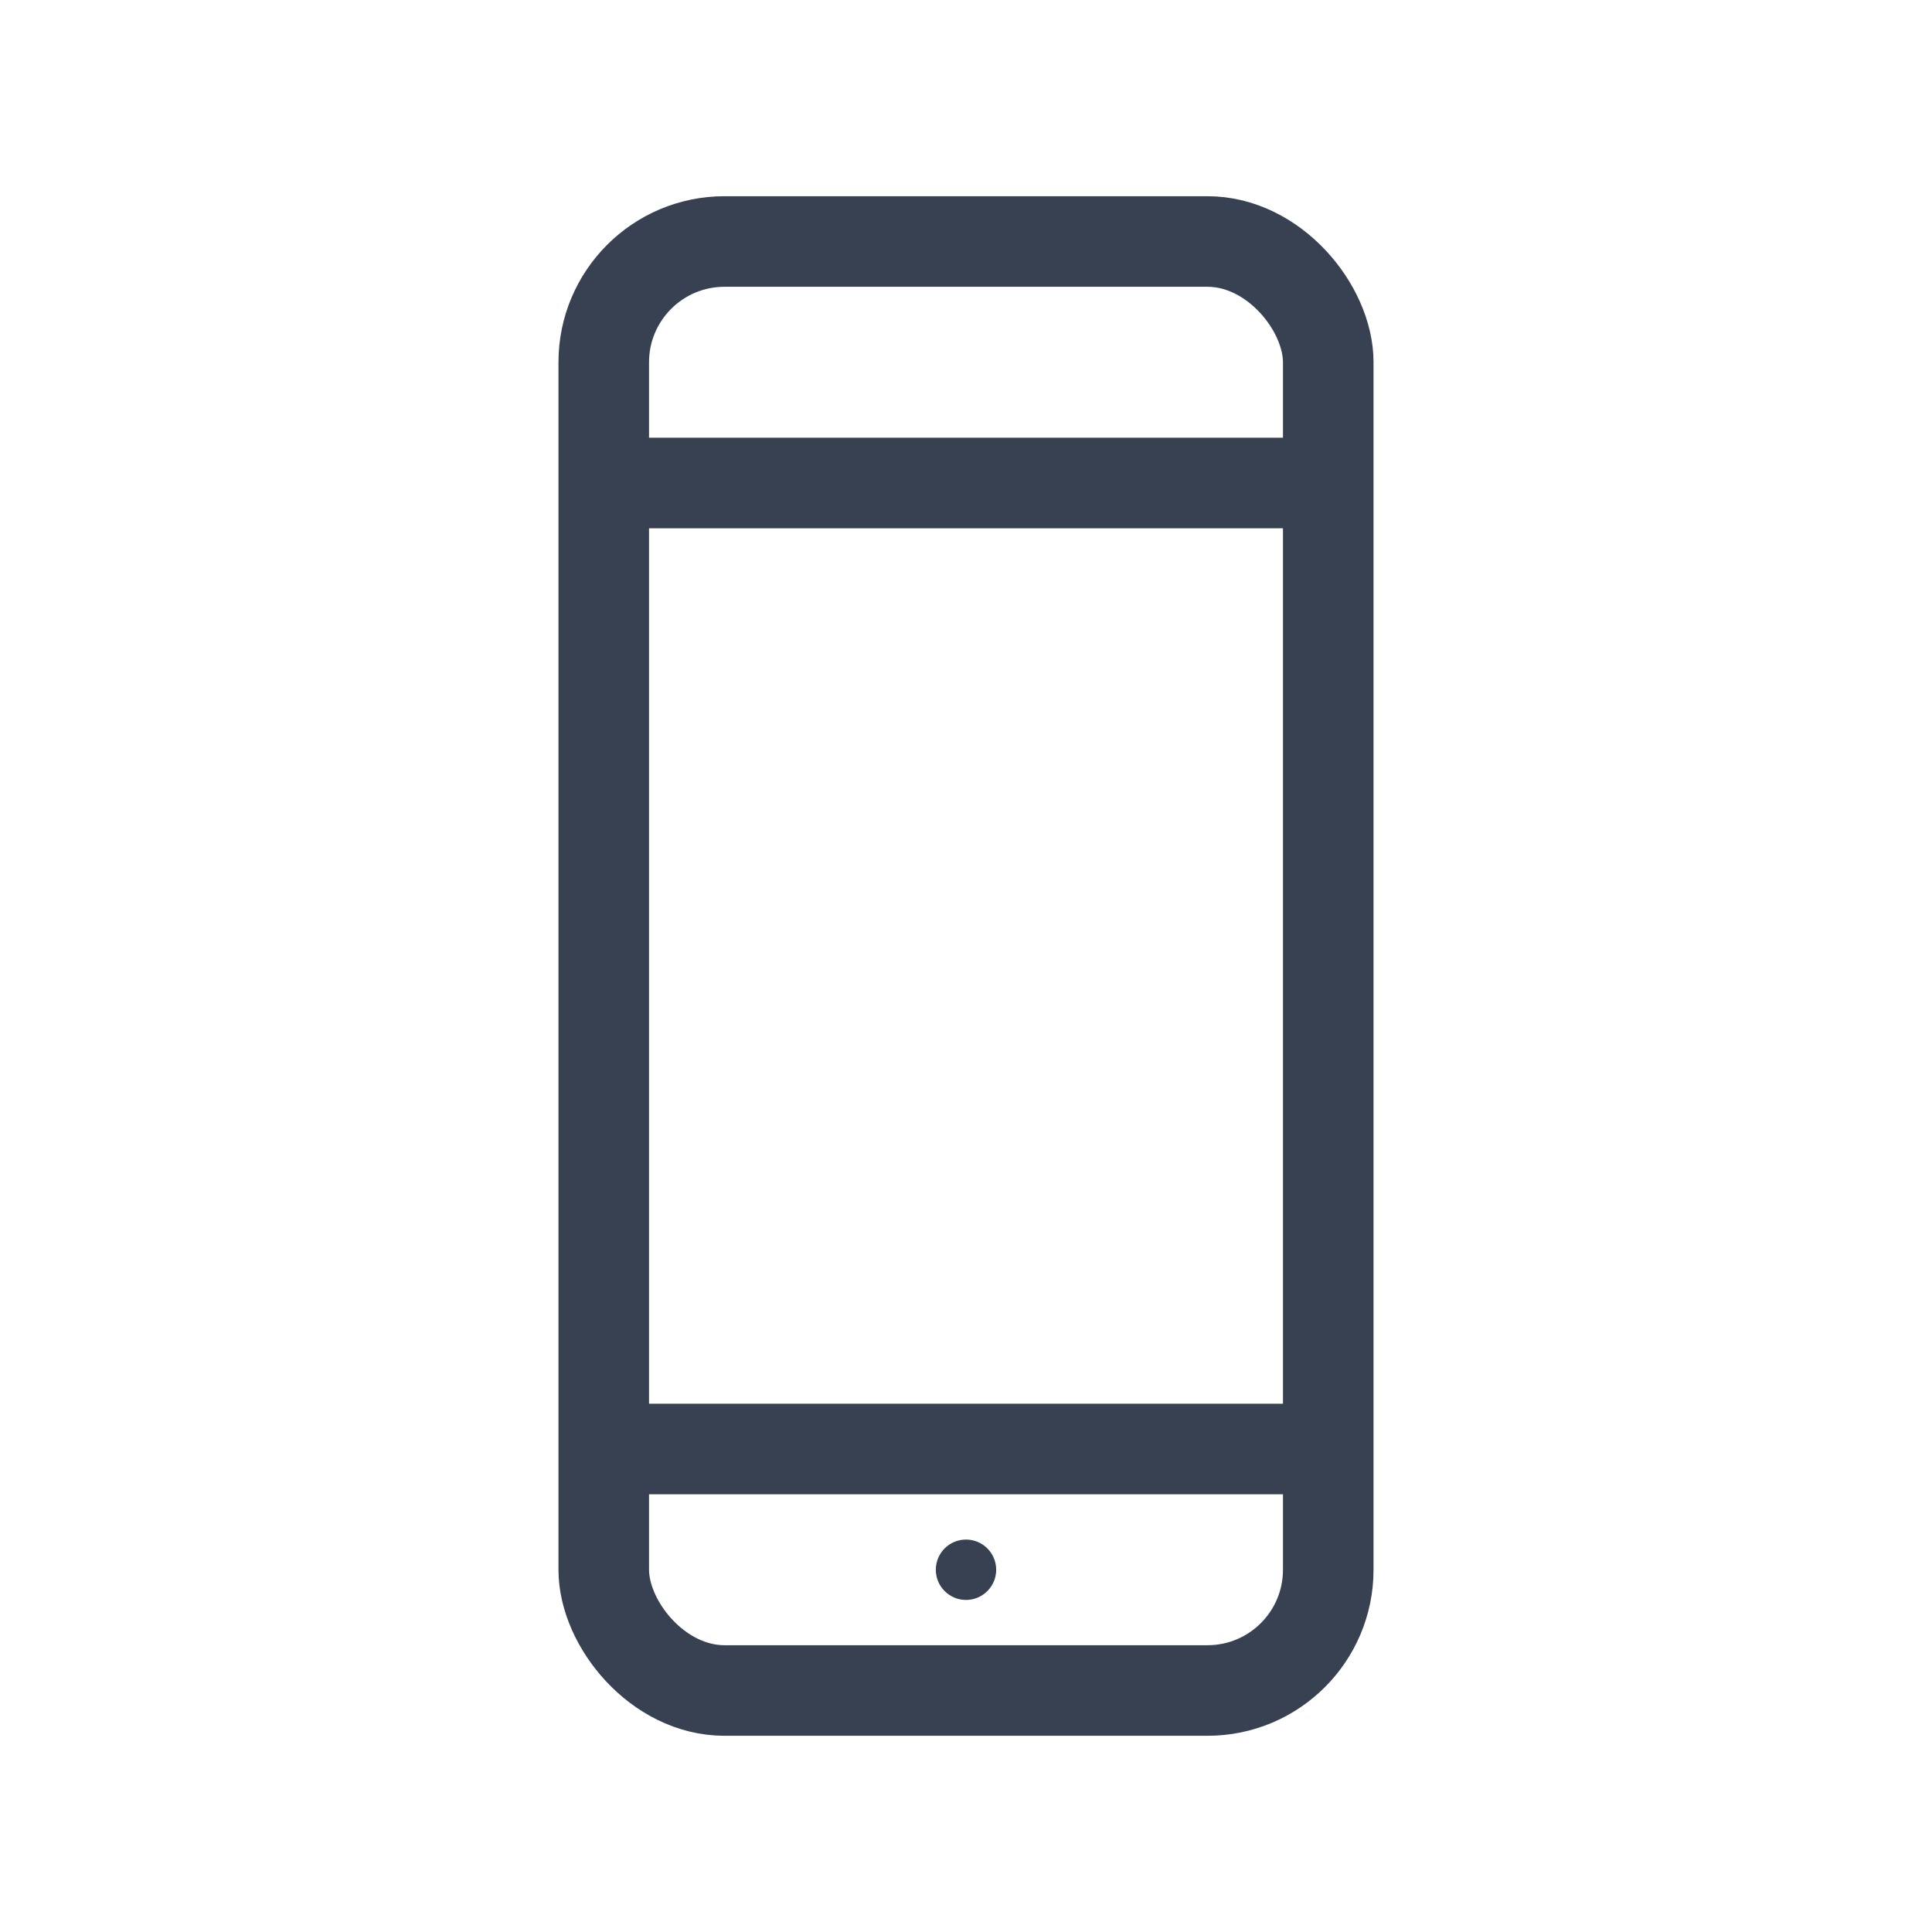<svg xmlns="http://www.w3.org/2000/svg" width="32" height="32" fill="none" viewBox="0 0 32 32"><rect width="12" height="24" x="10" y="4" stroke="#374151" stroke-width="1.5" rx="2"/><path stroke="#374151" stroke-width="1.5" d="M10 8h12M10 24h12"/><circle cx="16" cy="26" r=".5" fill="#374151"/></svg>